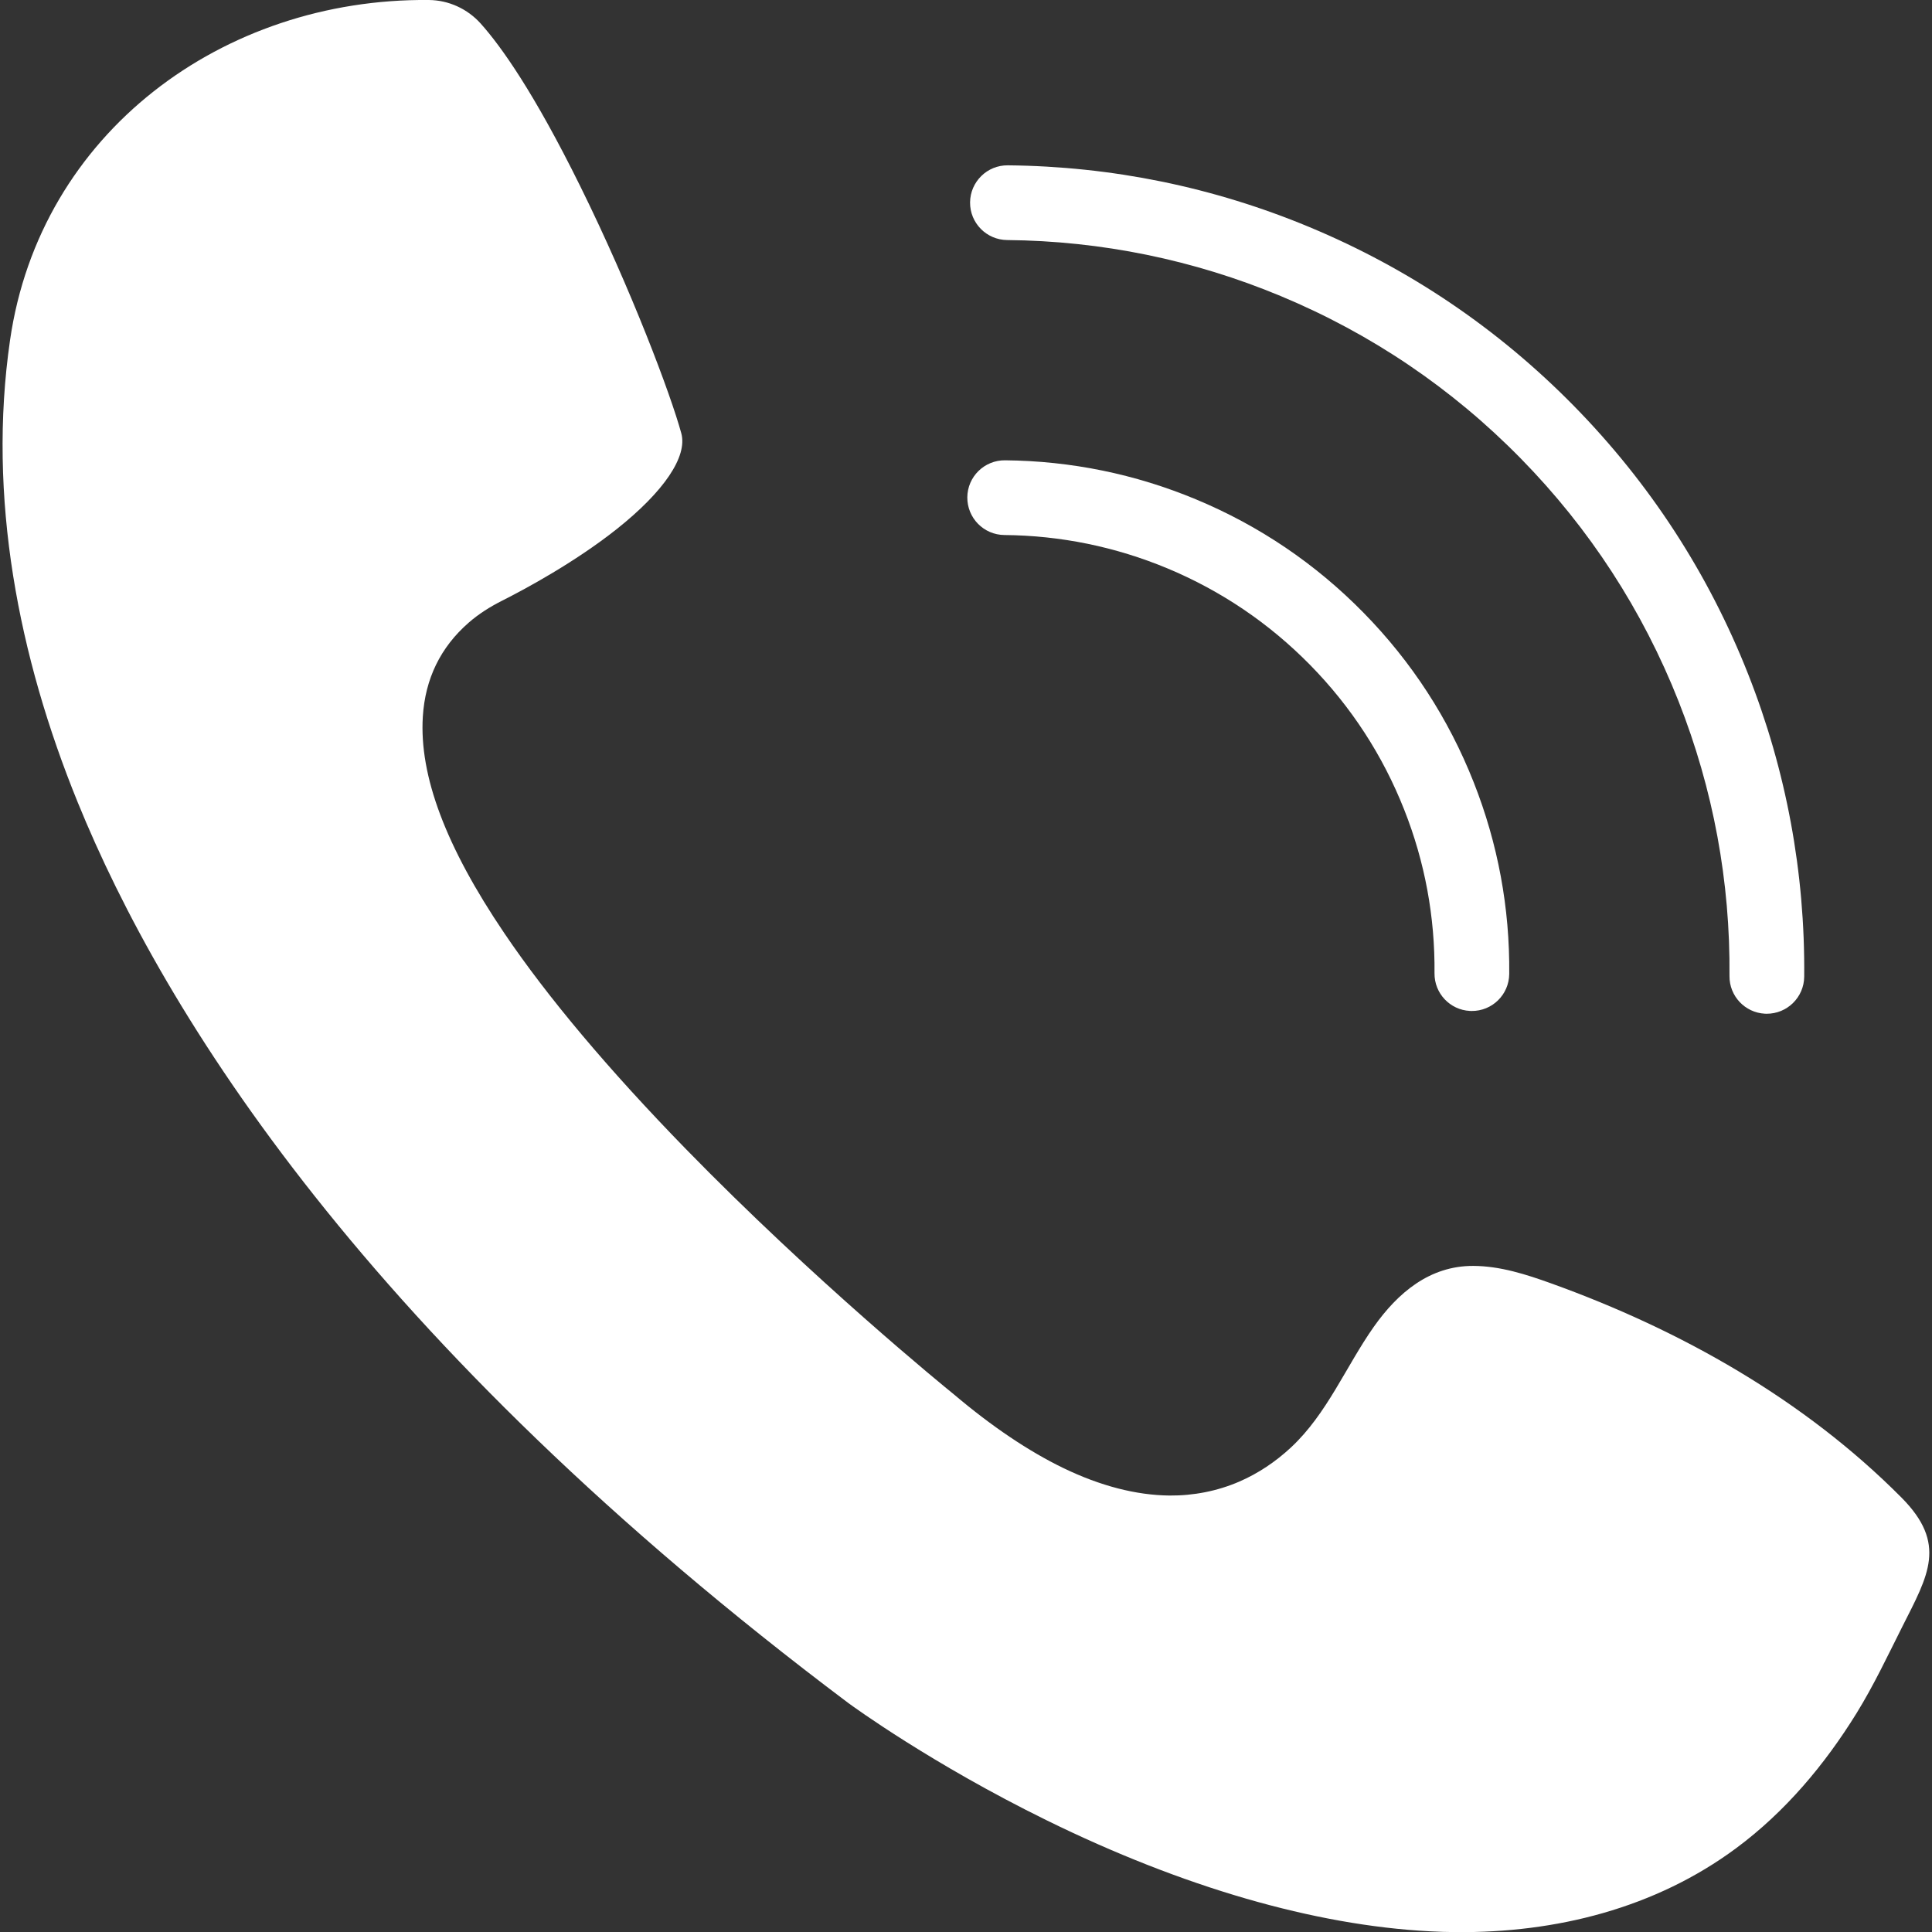 <?xml version="1.0" encoding="UTF-8"?>
<svg xmlns="http://www.w3.org/2000/svg" xmlns:xlink="http://www.w3.org/1999/xlink" width="200" zoomAndPan="magnify" viewBox="0 0 150 150" height="200" preserveAspectRatio="xMidYMid meet" version="1.0">
  <rect x="0" y="0" width="150" height="150" fill="#333333" stroke="none"/>
  <defs>
    <clipPath id="5e8e607805">
      <path d="M 0.199 0 L 149.793 0 L 149.793 150 L 0.199 150 Z M 0.199 0 " clip-rule="nonzero"></path>
    </clipPath>
  </defs>
  <g clip-path="url(#5e8e607805)">
    <path fill="#ffffff" d="M 104.266 106.617 C 104.262 106.621 104.262 106.629 104.258 106.637 C 104.262 106.629 104.262 106.625 104.266 106.617 Z M 65.859 132.219 C 66.246 132.504 72.367 136.961 81.246 141.32 C 91.82 146.516 102.051 149.477 110.988 149.945 C 111.68 149.984 112.359 150.004 113.035 150.008 C 120.797 150.082 128.508 148.156 134.801 143.488 C 138.602 140.668 141.668 137.016 144.148 133.004 C 145.488 130.832 146.559 128.551 147.703 126.277 C 149.715 122.289 151.199 119.863 147.625 116.266 C 140.078 108.672 130.52 103.273 120.441 99.645 C 118.484 98.941 116.469 98.293 114.387 98.285 C 111 98.27 108.523 100.375 106.656 103.02 C 104.484 106.109 103.035 109.77 100.227 112.383 C 99.047 113.48 97.699 114.391 96.219 115.031 C 94.512 115.77 92.656 116.129 90.797 116.113 C 88.211 116.086 85.438 115.371 82.559 113.98 C 79.875 112.68 77.012 110.758 74.059 108.258 C 73.328 107.668 63.195 99.41 53.23 89.188 C 47.246 83.043 42.504 77.41 39.145 72.438 C 34.609 65.73 32.543 60.234 32.828 55.641 C 33.012 52.695 34.203 50.254 36.379 48.352 C 37.16 47.668 38.043 47.113 38.969 46.645 C 40.754 45.746 44.617 43.668 47.887 41.074 C 51.562 38.152 53.391 35.441 52.895 33.637 C 52.082 30.652 49.016 22.48 45.027 14.41 C 41.457 7.184 38.906 3.598 37.32 1.828 C 36.293 0.684 34.836 0.016 33.301 0 C 33.293 0 33.285 0 33.277 0 C 17.309 -0.148 3.113 10.297 0.781 26.402 C -0.988 38.605 1.43 50.984 6.035 62.293 C 12.719 78.707 28.52 104.16 65.859 132.219 " fill-opacity="1" fill-rule="nonzero"></path>
  </g>
  <path fill="#ffffff" d="M 137.023 78.703 C 135.48 78.621 134.262 77.336 134.277 75.777 C 134.344 68.449 133.016 61.277 130.328 54.461 C 127.531 47.379 123.406 41.031 118.066 35.59 C 112.73 30.152 106.457 25.91 99.43 22.984 C 92.668 20.168 85.52 18.707 78.191 18.637 C 76.59 18.621 75.301 17.312 75.316 15.711 C 75.332 14.109 76.645 12.82 78.246 12.836 C 86.324 12.914 94.203 14.523 101.66 17.629 C 109.41 20.855 116.32 25.531 122.207 31.527 C 128.094 37.527 132.641 44.523 135.723 52.332 C 138.688 59.844 140.152 67.754 140.078 75.832 C 140.062 77.434 138.75 78.719 137.148 78.707 C 137.109 78.707 137.066 78.703 137.023 78.703 " fill-opacity="1" fill-rule="nonzero"></path>
  <path fill="#ffffff" d="M 114.121 78.488 C 112.578 78.41 111.359 77.125 111.375 75.566 C 111.418 71.199 110.629 66.926 109.023 62.867 C 107.359 58.652 104.906 54.875 101.723 51.633 C 98.543 48.395 94.809 45.867 90.629 44.125 C 86.602 42.449 82.344 41.578 77.977 41.539 C 76.375 41.523 75.09 40.215 75.102 38.609 C 75.117 37.008 76.426 35.723 78.031 35.738 C 83.148 35.785 88.137 36.805 92.855 38.77 C 97.762 40.812 102.137 43.773 105.863 47.57 C 109.59 51.367 112.469 55.797 114.418 60.738 C 116.297 65.496 117.227 70.504 117.176 75.621 C 117.16 77.223 115.852 78.508 114.25 78.492 C 114.207 78.492 114.164 78.492 114.121 78.488 " fill-opacity="1" fill-rule="nonzero"></path>
</svg>
